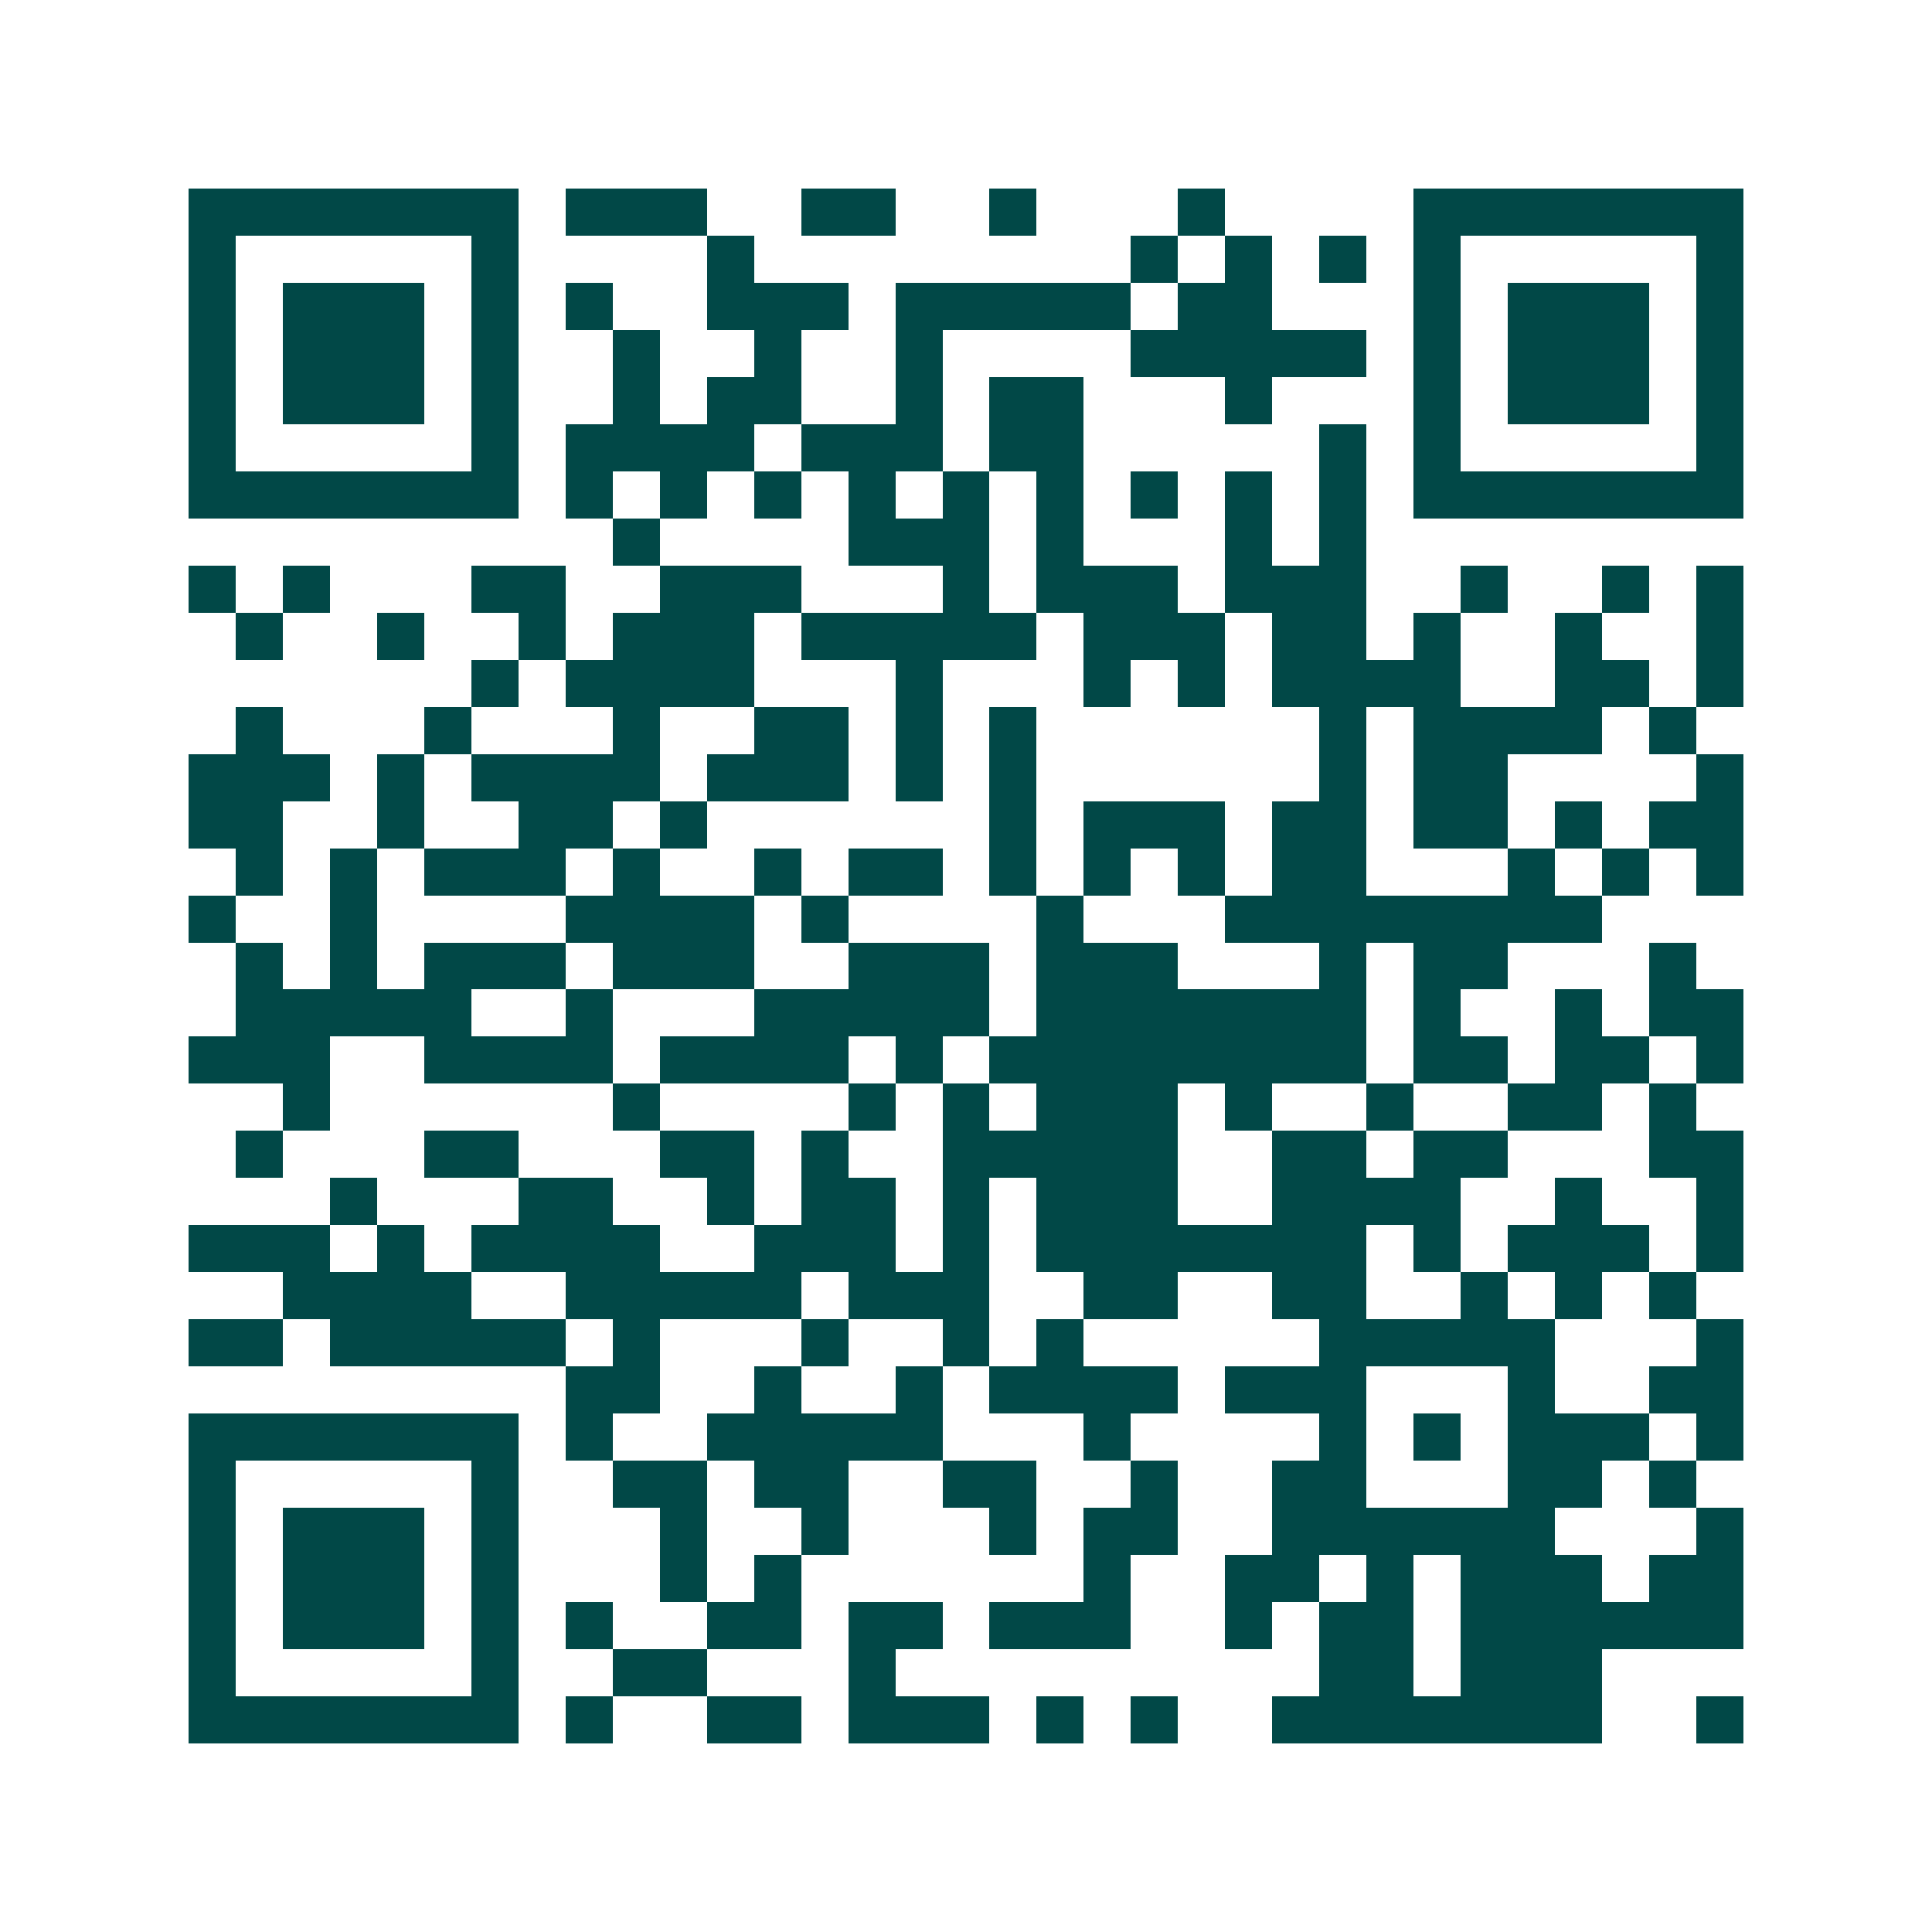 <svg xmlns="http://www.w3.org/2000/svg" width="200" height="200" viewBox="0 0 41 41" shape-rendering="crispEdges"><path fill="#ffffff" d="M0 0h41v41H0z"/><path stroke="#014847" d="M4 4.5h7m1 0h3m2 0h2m2 0h1m3 0h1m4 0h7M4 5.5h1m5 0h1m4 0h1m8 0h1m1 0h1m1 0h1m1 0h1m5 0h1M4 6.5h1m1 0h3m1 0h1m1 0h1m2 0h3m1 0h5m1 0h2m3 0h1m1 0h3m1 0h1M4 7.5h1m1 0h3m1 0h1m2 0h1m2 0h1m2 0h1m4 0h5m1 0h1m1 0h3m1 0h1M4 8.5h1m1 0h3m1 0h1m2 0h1m1 0h2m2 0h1m1 0h2m3 0h1m3 0h1m1 0h3m1 0h1M4 9.5h1m5 0h1m1 0h4m1 0h3m1 0h2m5 0h1m1 0h1m5 0h1M4 10.5h7m1 0h1m1 0h1m1 0h1m1 0h1m1 0h1m1 0h1m1 0h1m1 0h1m1 0h1m1 0h7M13 11.5h1m4 0h3m1 0h1m3 0h1m1 0h1M4 12.5h1m1 0h1m3 0h2m2 0h3m3 0h1m1 0h3m1 0h3m2 0h1m2 0h1m1 0h1M5 13.5h1m2 0h1m2 0h1m1 0h3m1 0h5m1 0h3m1 0h2m1 0h1m2 0h1m2 0h1M10 14.5h1m1 0h4m3 0h1m3 0h1m1 0h1m1 0h4m2 0h2m1 0h1M5 15.5h1m3 0h1m3 0h1m2 0h2m1 0h1m1 0h1m6 0h1m1 0h4m1 0h1M4 16.5h3m1 0h1m1 0h4m1 0h3m1 0h1m1 0h1m6 0h1m1 0h2m4 0h1M4 17.5h2m2 0h1m2 0h2m1 0h1m6 0h1m1 0h3m1 0h2m1 0h2m1 0h1m1 0h2M5 18.5h1m1 0h1m1 0h3m1 0h1m2 0h1m1 0h2m1 0h1m1 0h1m1 0h1m1 0h2m3 0h1m1 0h1m1 0h1M4 19.5h1m2 0h1m4 0h4m1 0h1m4 0h1m3 0h8M5 20.5h1m1 0h1m1 0h3m1 0h3m2 0h3m1 0h3m3 0h1m1 0h2m3 0h1M5 21.5h5m2 0h1m3 0h5m1 0h7m1 0h1m2 0h1m1 0h2M4 22.5h3m2 0h4m1 0h4m1 0h1m1 0h8m1 0h2m1 0h2m1 0h1M6 23.5h1m6 0h1m4 0h1m1 0h1m1 0h3m1 0h1m2 0h1m2 0h2m1 0h1M5 24.5h1m3 0h2m3 0h2m1 0h1m2 0h5m2 0h2m1 0h2m3 0h2M7 25.5h1m3 0h2m2 0h1m1 0h2m1 0h1m1 0h3m2 0h4m2 0h1m2 0h1M4 26.5h3m1 0h1m1 0h4m2 0h3m1 0h1m1 0h7m1 0h1m1 0h3m1 0h1M6 27.5h4m2 0h5m1 0h3m2 0h2m2 0h2m2 0h1m1 0h1m1 0h1M4 28.5h2m1 0h5m1 0h1m3 0h1m2 0h1m1 0h1m5 0h5m3 0h1M12 29.5h2m2 0h1m2 0h1m1 0h4m1 0h3m3 0h1m2 0h2M4 30.5h7m1 0h1m2 0h5m3 0h1m4 0h1m1 0h1m1 0h3m1 0h1M4 31.5h1m5 0h1m2 0h2m1 0h2m2 0h2m2 0h1m2 0h2m3 0h2m1 0h1M4 32.5h1m1 0h3m1 0h1m3 0h1m2 0h1m3 0h1m1 0h2m2 0h6m3 0h1M4 33.5h1m1 0h3m1 0h1m3 0h1m1 0h1m6 0h1m2 0h2m1 0h1m1 0h3m1 0h2M4 34.5h1m1 0h3m1 0h1m1 0h1m2 0h2m1 0h2m1 0h3m2 0h1m1 0h2m1 0h6M4 35.5h1m5 0h1m2 0h2m3 0h1m9 0h2m1 0h3M4 36.5h7m1 0h1m2 0h2m1 0h3m1 0h1m1 0h1m2 0h7m2 0h1"/></svg>
